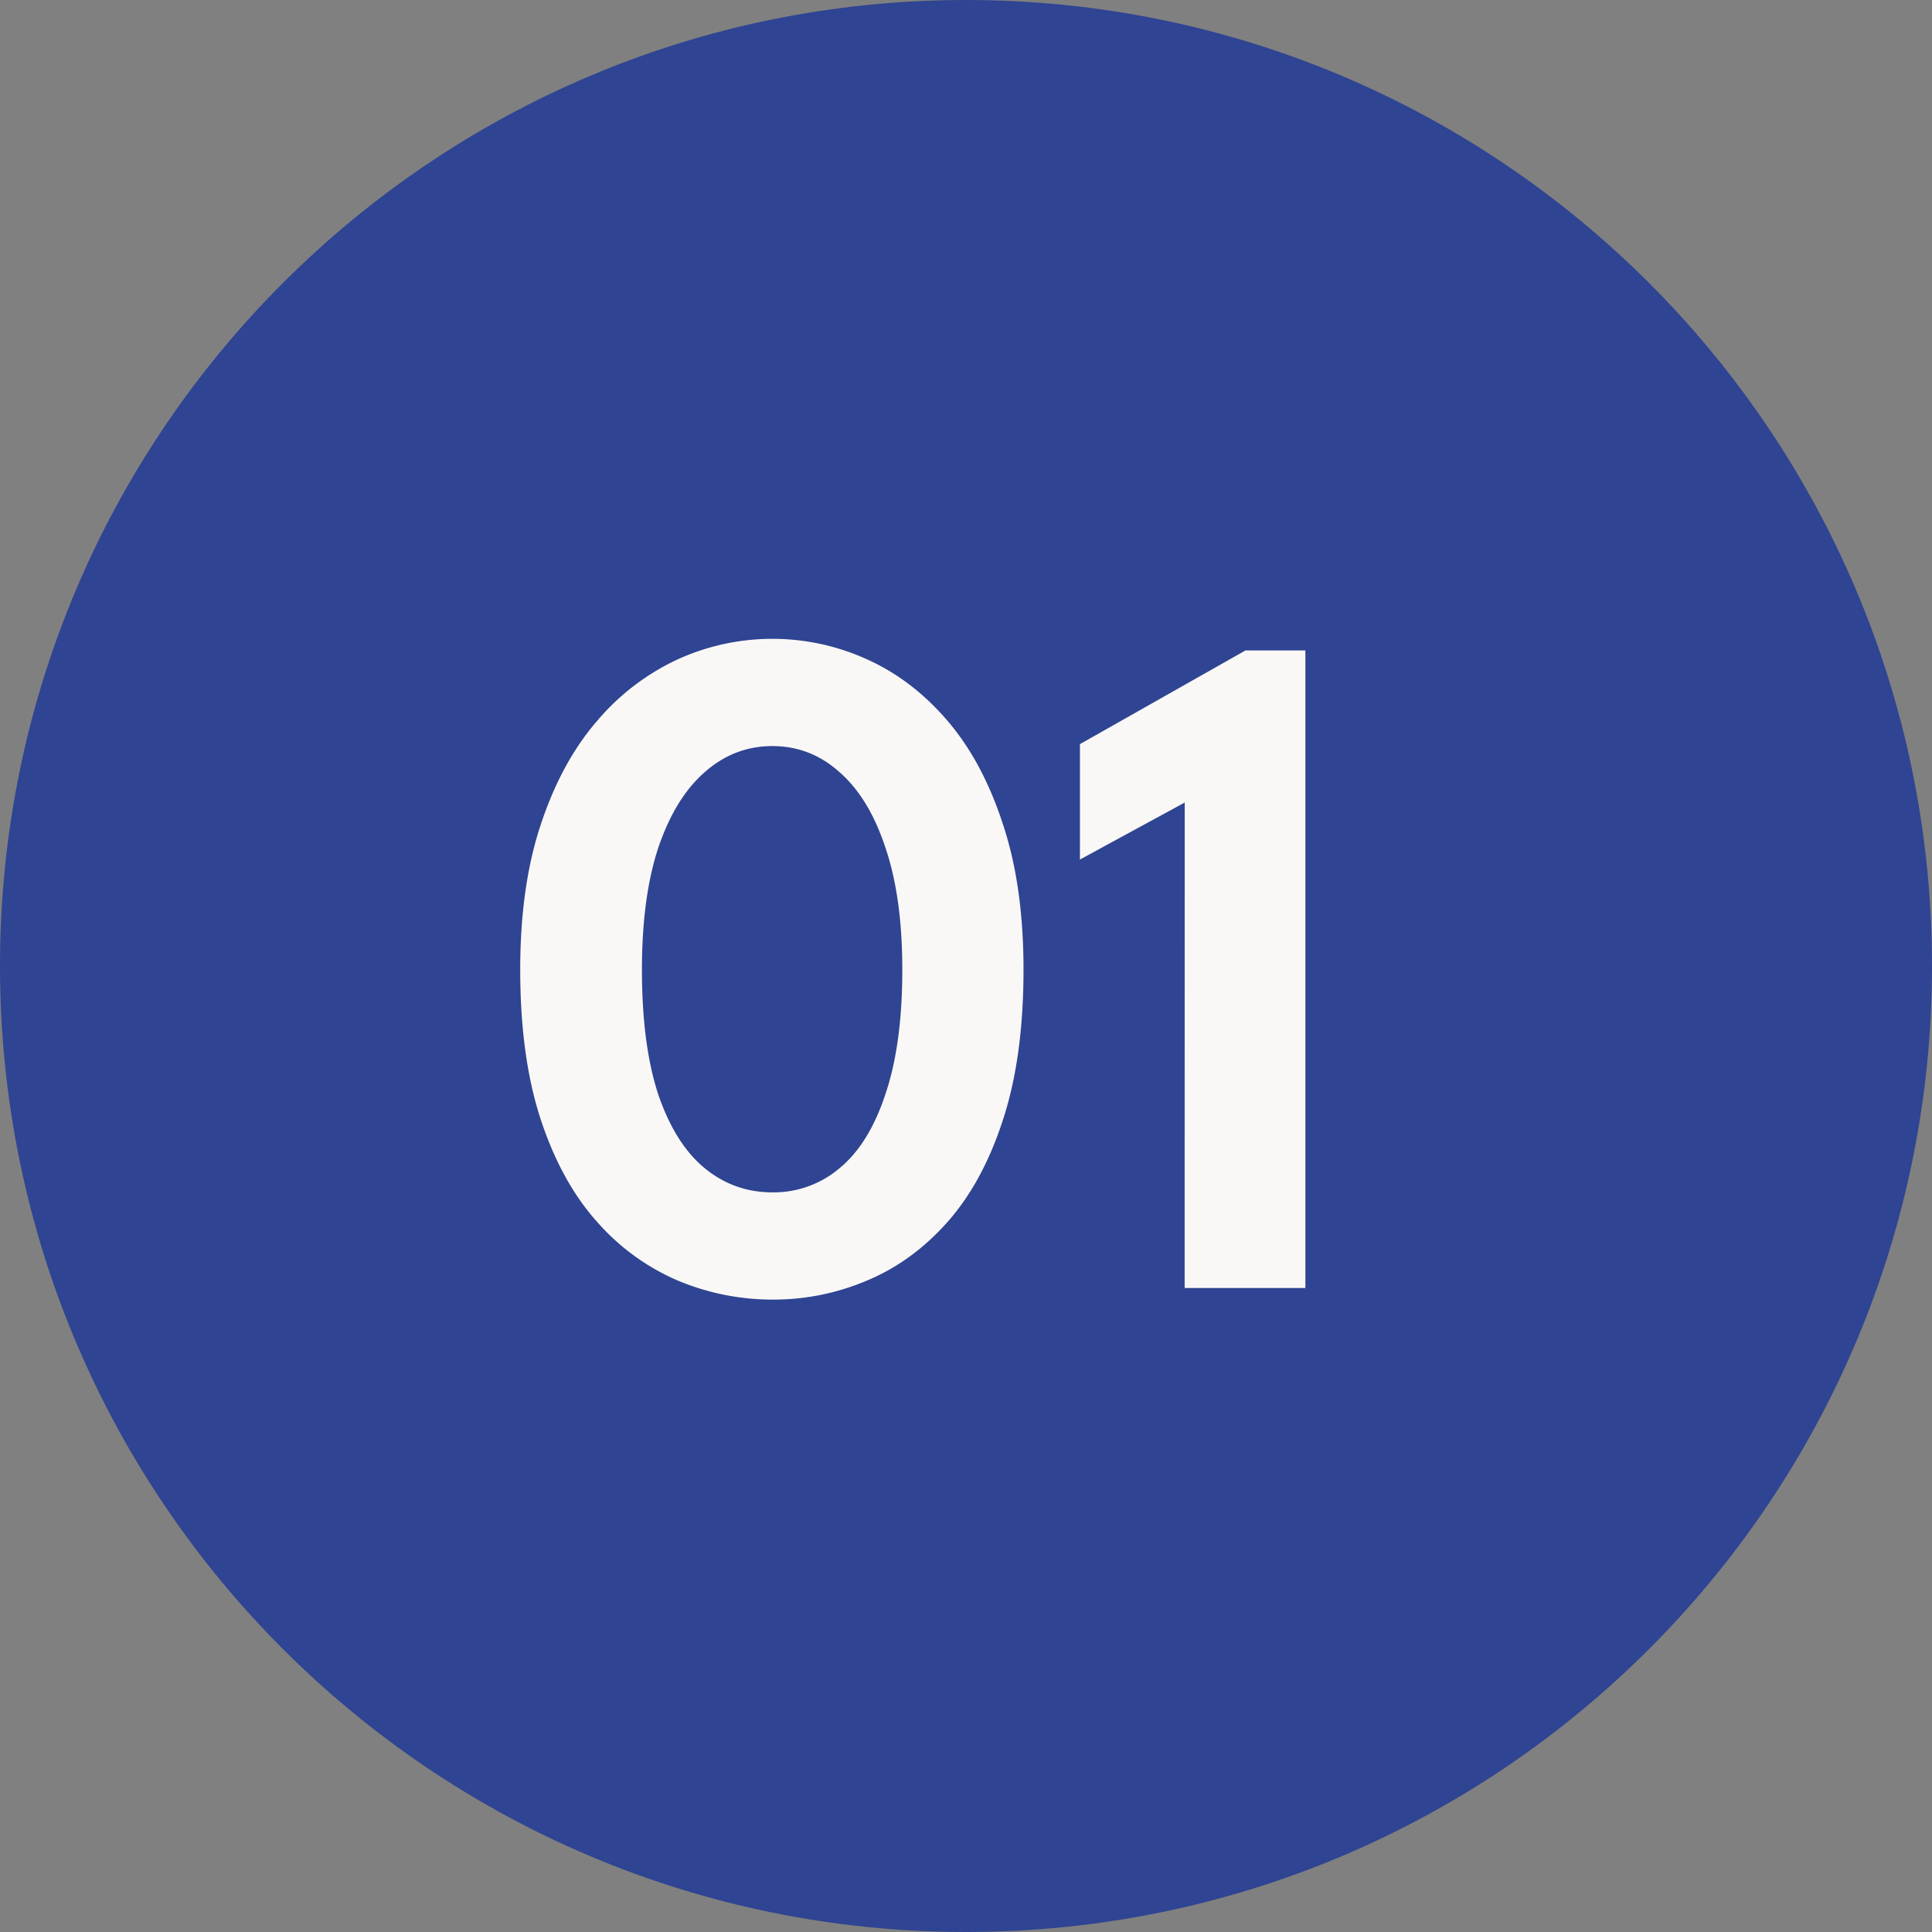 <svg xmlns="http://www.w3.org/2000/svg" width="30" height="30" fill="none"><rect width="100%" height="100%" fill="#808080" stroke="none"/><path fill="#2F4492" d="M30 15c0 8.284-6.716 15-15 15S0 23.284 0 15 6.716 0 15 0s15 6.716 15 15"/><path fill="#FAF8F6" d="m18.396 12.462-1.627.885v-1.792L19.34 10.1h.93V20h-1.875zM8.078 15.057q0-1.305.323-2.265.322-.968.877-1.605a3.65 3.65 0 0 1 1.253-.952 3.55 3.55 0 0 1 2.925 0q.705.315 1.252.952.548.637.863 1.605.322.96.322 2.265 0 1.365-.322 2.34-.315.968-.863 1.583-.547.615-1.252.907a3.7 3.7 0 0 1-1.463.293 3.8 3.8 0 0 1-1.462-.293 3.5 3.5 0 0 1-1.253-.907q-.555-.615-.877-1.583-.323-.975-.323-2.34m1.89 0q0 1.17.255 1.943.263.765.72 1.14t1.05.375a1.58 1.58 0 0 0 1.043-.375q.457-.375.712-1.148.263-.773.263-1.935 0-1.125-.263-1.897-.255-.772-.712-1.17-.45-.405-1.043-.405-.592 0-1.05.405-.457.398-.72 1.17-.255.772-.255 1.897"/></svg>